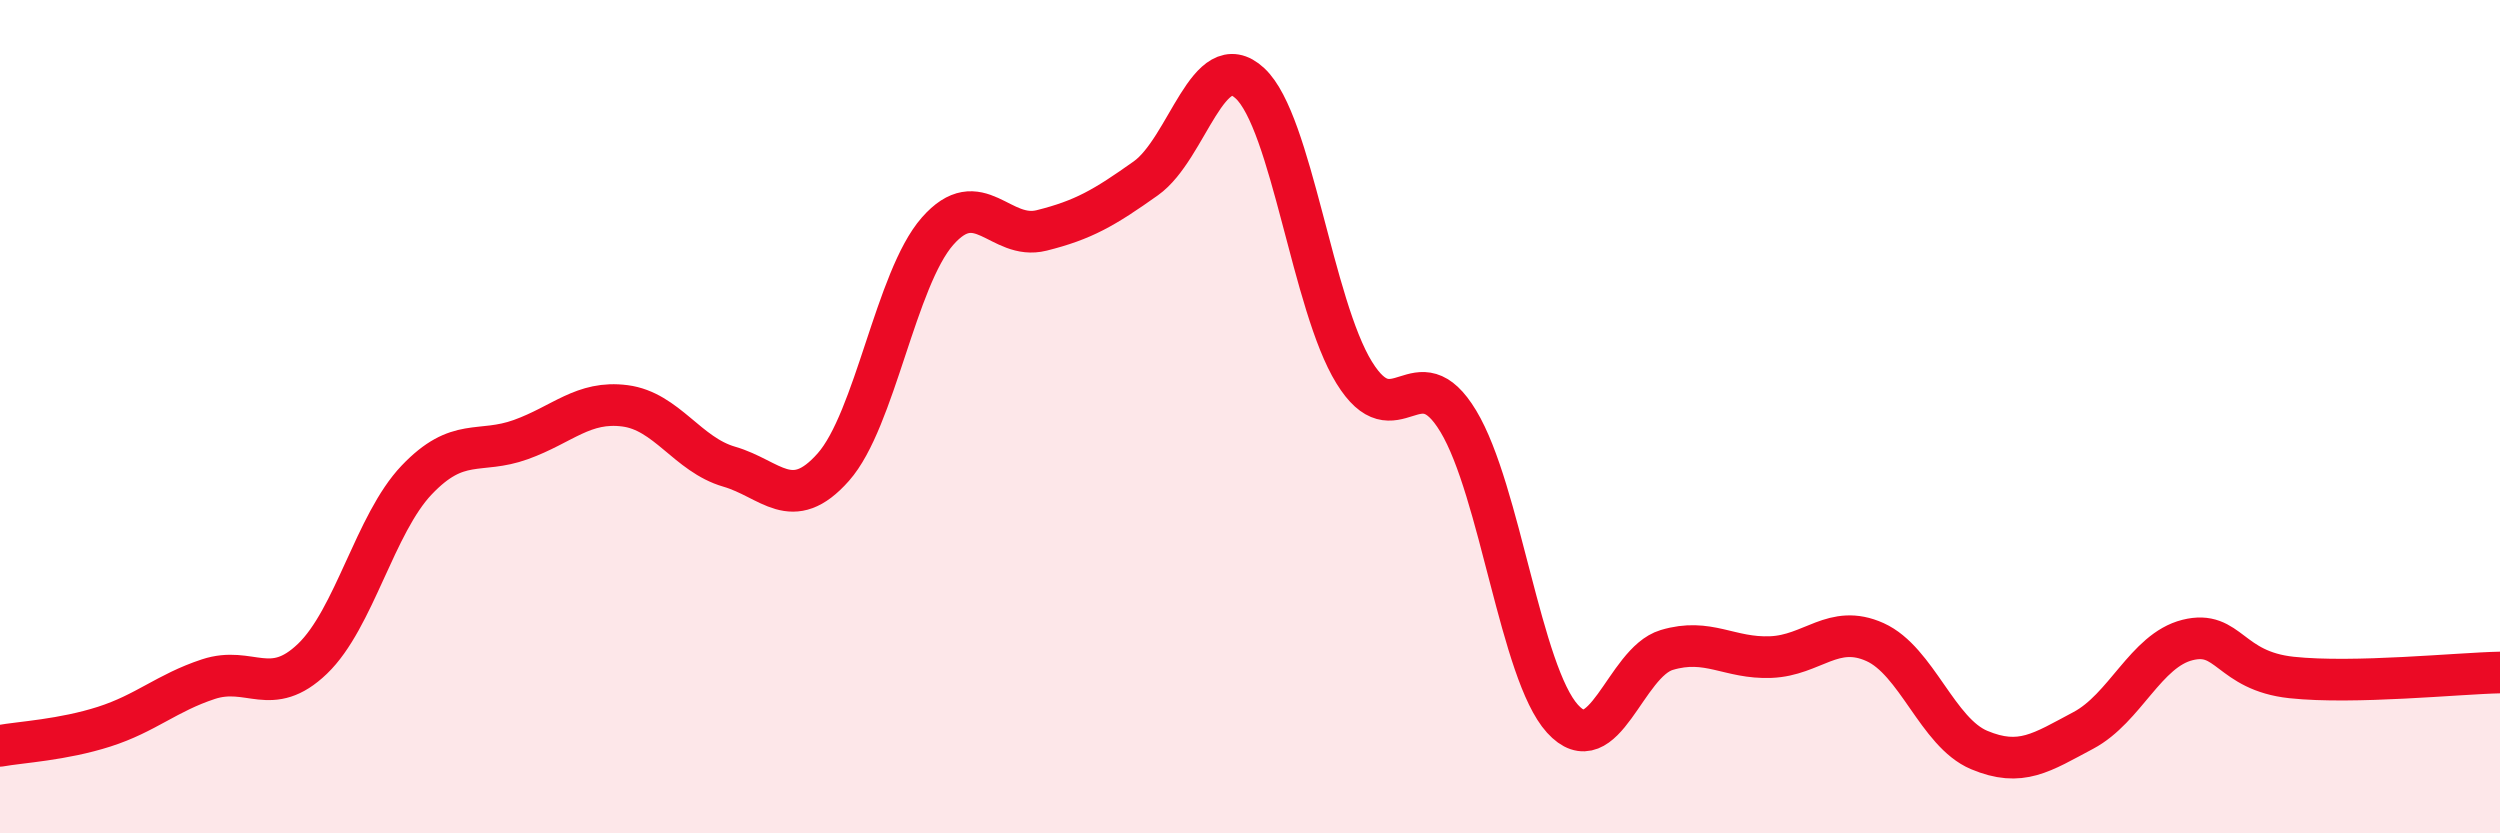 
    <svg width="60" height="20" viewBox="0 0 60 20" xmlns="http://www.w3.org/2000/svg">
      <path
        d="M 0,17.9 C 0.5,17.81 1.5,17.76 2.5,17.44 C 3.5,17.12 4,16.63 5,16.3 C 6,15.97 6.5,16.77 7.5,15.81 C 8.5,14.85 9,12.57 10,11.52 C 11,10.47 11.5,10.91 12.5,10.55 C 13.5,10.19 14,9.61 15,9.74 C 16,9.87 16.5,10.91 17.5,11.2 C 18.5,11.49 19,12.34 20,11.21 C 21,10.08 21.5,6.69 22.5,5.55 C 23.5,4.41 24,5.78 25,5.53 C 26,5.28 26.5,4.99 27.5,4.28 C 28.5,3.57 29,1.07 30,2 C 31,2.93 31.5,7.32 32.5,8.94 C 33.5,10.56 34,8.45 35,10.11 C 36,11.77 36.5,16.15 37.5,17.25 C 38.5,18.35 39,15.9 40,15.6 C 41,15.3 41.5,15.81 42.5,15.77 C 43.5,15.73 44,14.96 45,15.41 C 46,15.86 46.5,17.58 47.5,18 C 48.5,18.42 49,18.06 50,17.53 C 51,17 51.5,15.61 52.5,15.36 C 53.5,15.11 53.5,16.1 55,16.26 C 56.5,16.42 59,16.16 60,16.14L60 20L0 20Z"
        fill="#EB0A25"
        opacity="0.1"
        stroke-linecap="round"
        stroke-linejoin="round"
      />
      <path
        d="M 0,17.9 C 0.5,17.81 1.5,17.76 2.5,17.44 C 3.5,17.12 4,16.63 5,16.3 C 6,15.97 6.5,16.77 7.5,15.81 C 8.5,14.85 9,12.57 10,11.52 C 11,10.47 11.5,10.91 12.5,10.55 C 13.5,10.19 14,9.61 15,9.74 C 16,9.87 16.5,10.91 17.5,11.2 C 18.5,11.49 19,12.34 20,11.21 C 21,10.08 21.5,6.69 22.5,5.55 C 23.5,4.41 24,5.78 25,5.53 C 26,5.28 26.5,4.99 27.5,4.28 C 28.5,3.57 29,1.07 30,2 C 31,2.93 31.5,7.32 32.5,8.94 C 33.5,10.56 34,8.45 35,10.11 C 36,11.77 36.5,16.15 37.5,17.25 C 38.5,18.35 39,15.9 40,15.6 C 41,15.3 41.5,15.81 42.5,15.77 C 43.5,15.73 44,14.96 45,15.41 C 46,15.86 46.5,17.58 47.5,18 C 48.5,18.42 49,18.06 50,17.53 C 51,17 51.5,15.61 52.5,15.36 C 53.5,15.11 53.5,16.1 55,16.26 C 56.5,16.42 59,16.16 60,16.14"
        stroke="#EB0A25"
        stroke-width="1"
        fill="none"
        stroke-linecap="round"
        stroke-linejoin="round"
      />
    </svg>
  